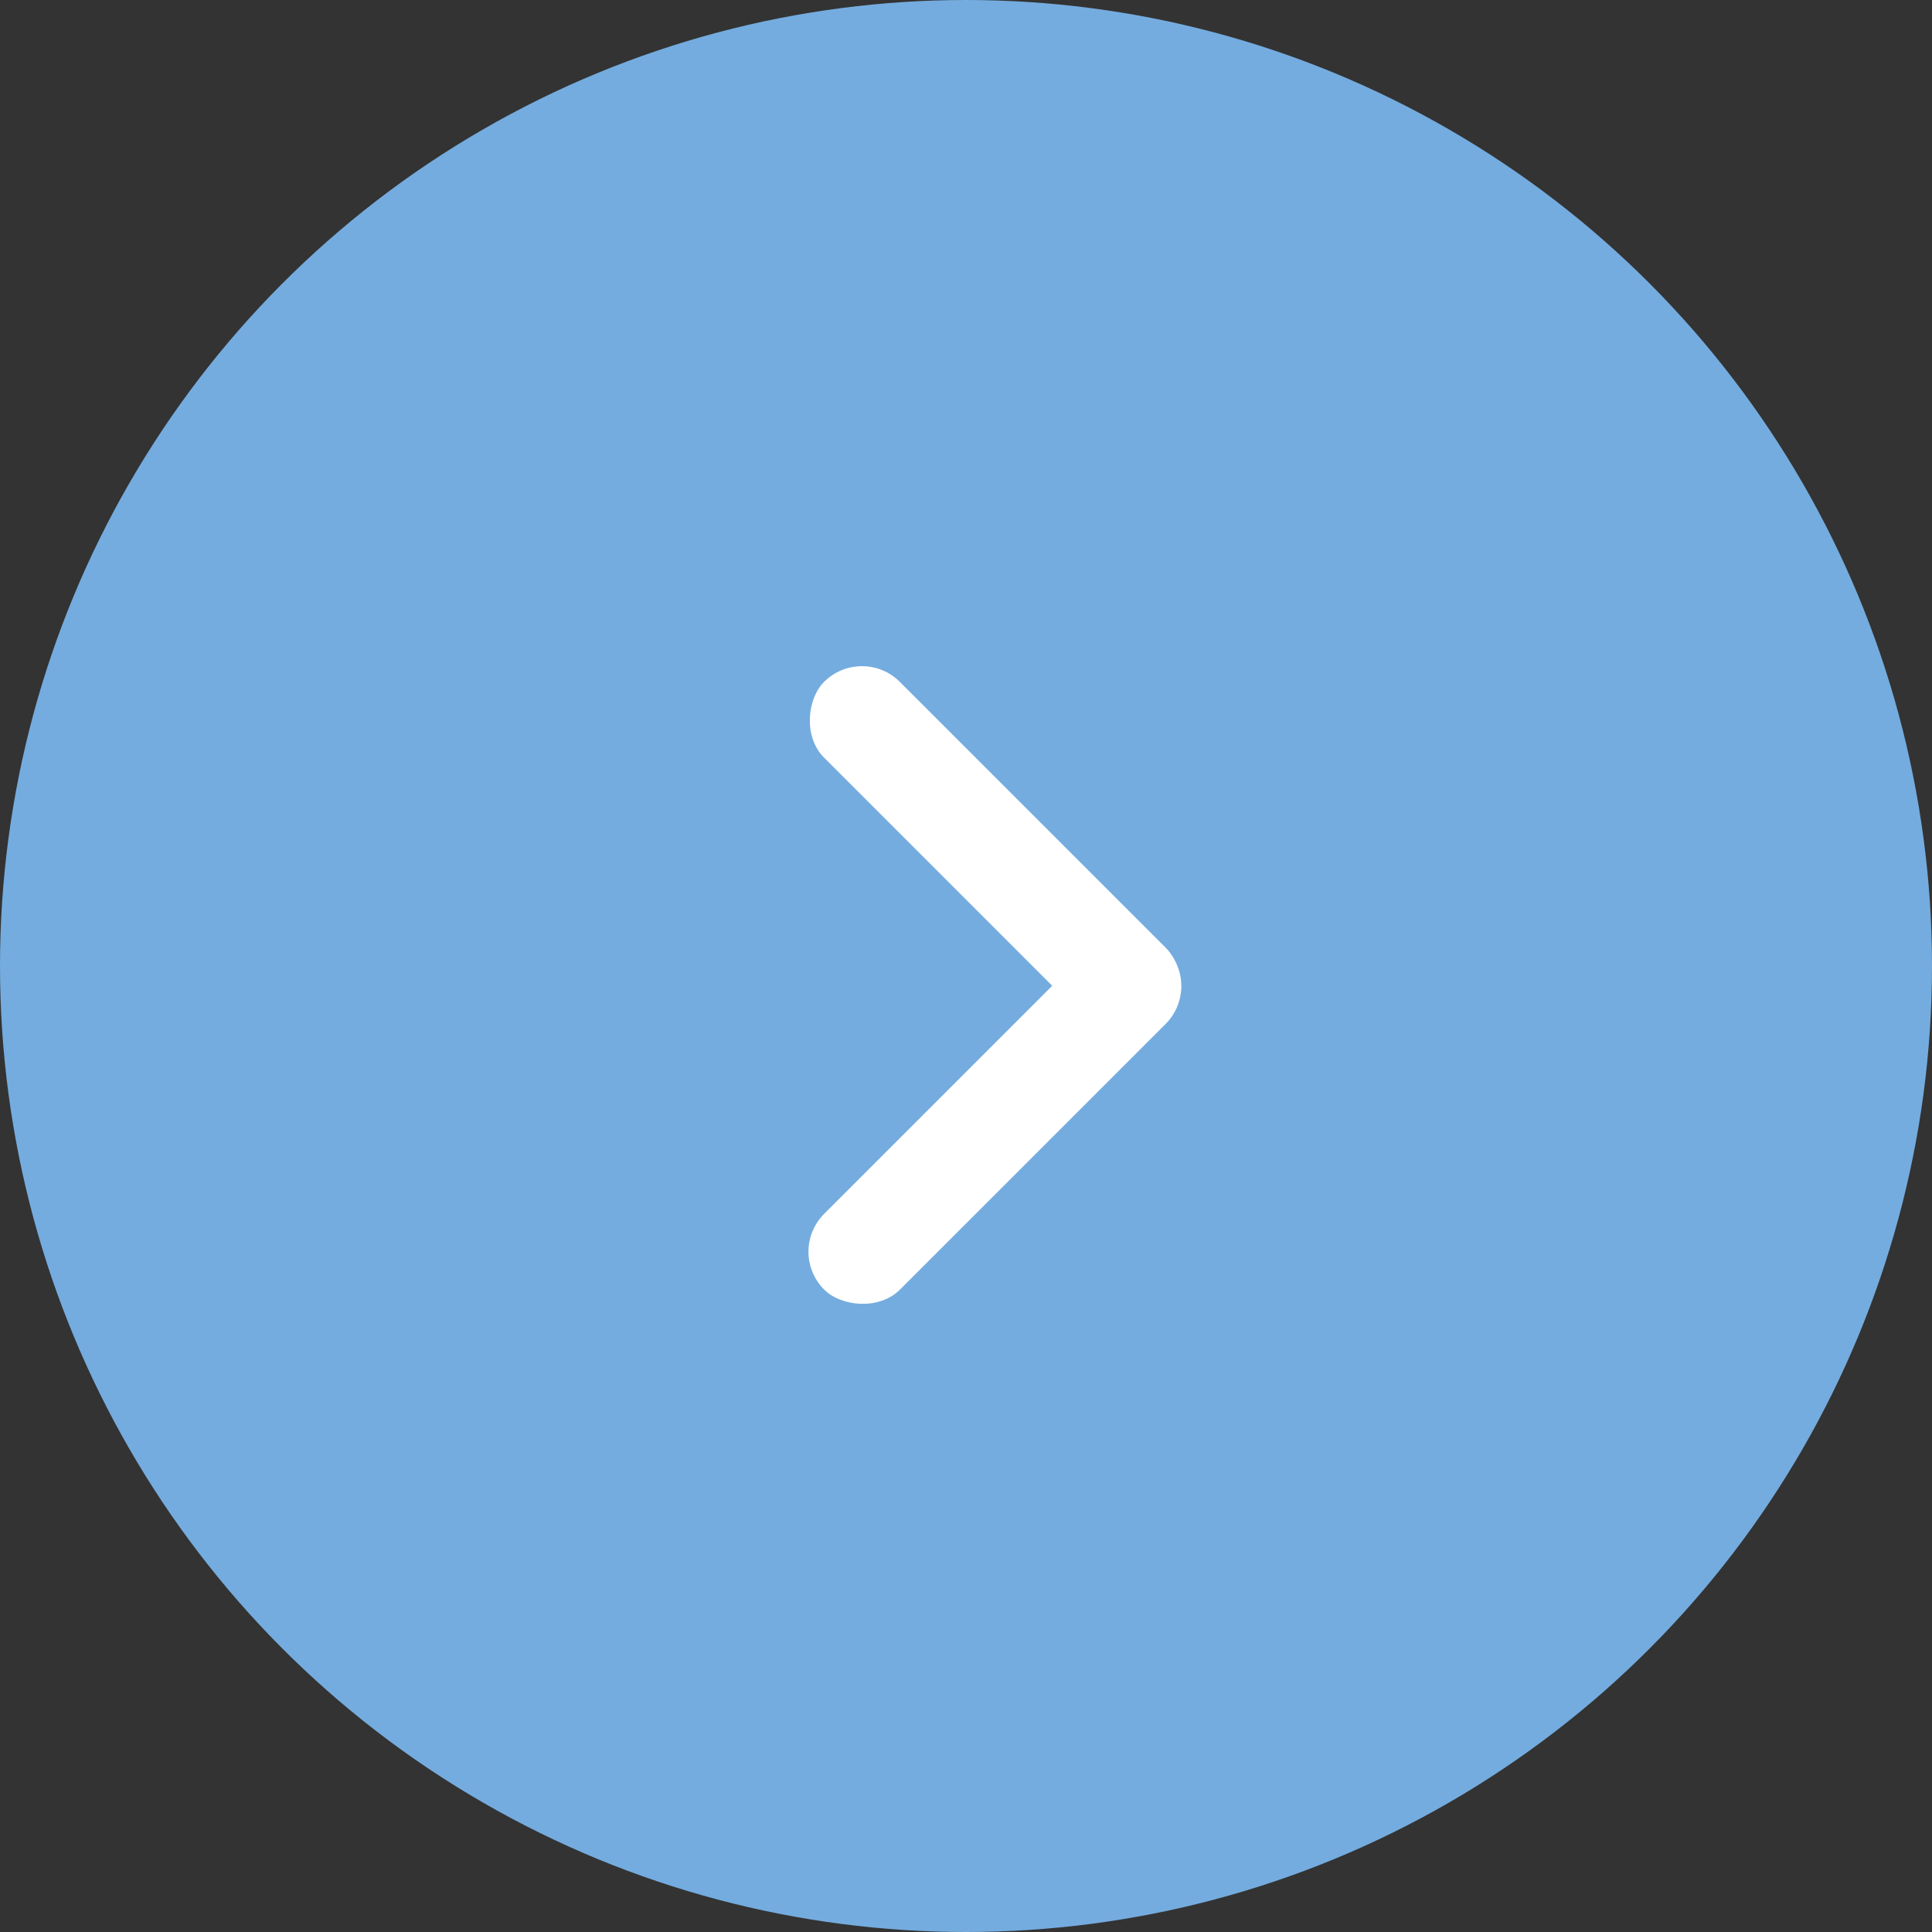 <?xml version="1.0" encoding="UTF-8"?> <svg xmlns="http://www.w3.org/2000/svg" width="48" height="48" viewBox="0 0 48 48" fill="none"><rect x="0" y="0" width="48" height="48" fill="#333333" stroke="none"/><circle cx="24" cy="24" r="24" fill="#74ACDF"></circle><rect x="21.415" y="16" width="11.998" height="2.662" rx="1.331" transform="rotate(45 21.415 16)" fill="white"></rect><rect x="29.901" y="24.498" width="11.997" height="2.663" rx="1.332" transform="rotate(135 29.901 24.498)" fill="white"></rect></svg> 